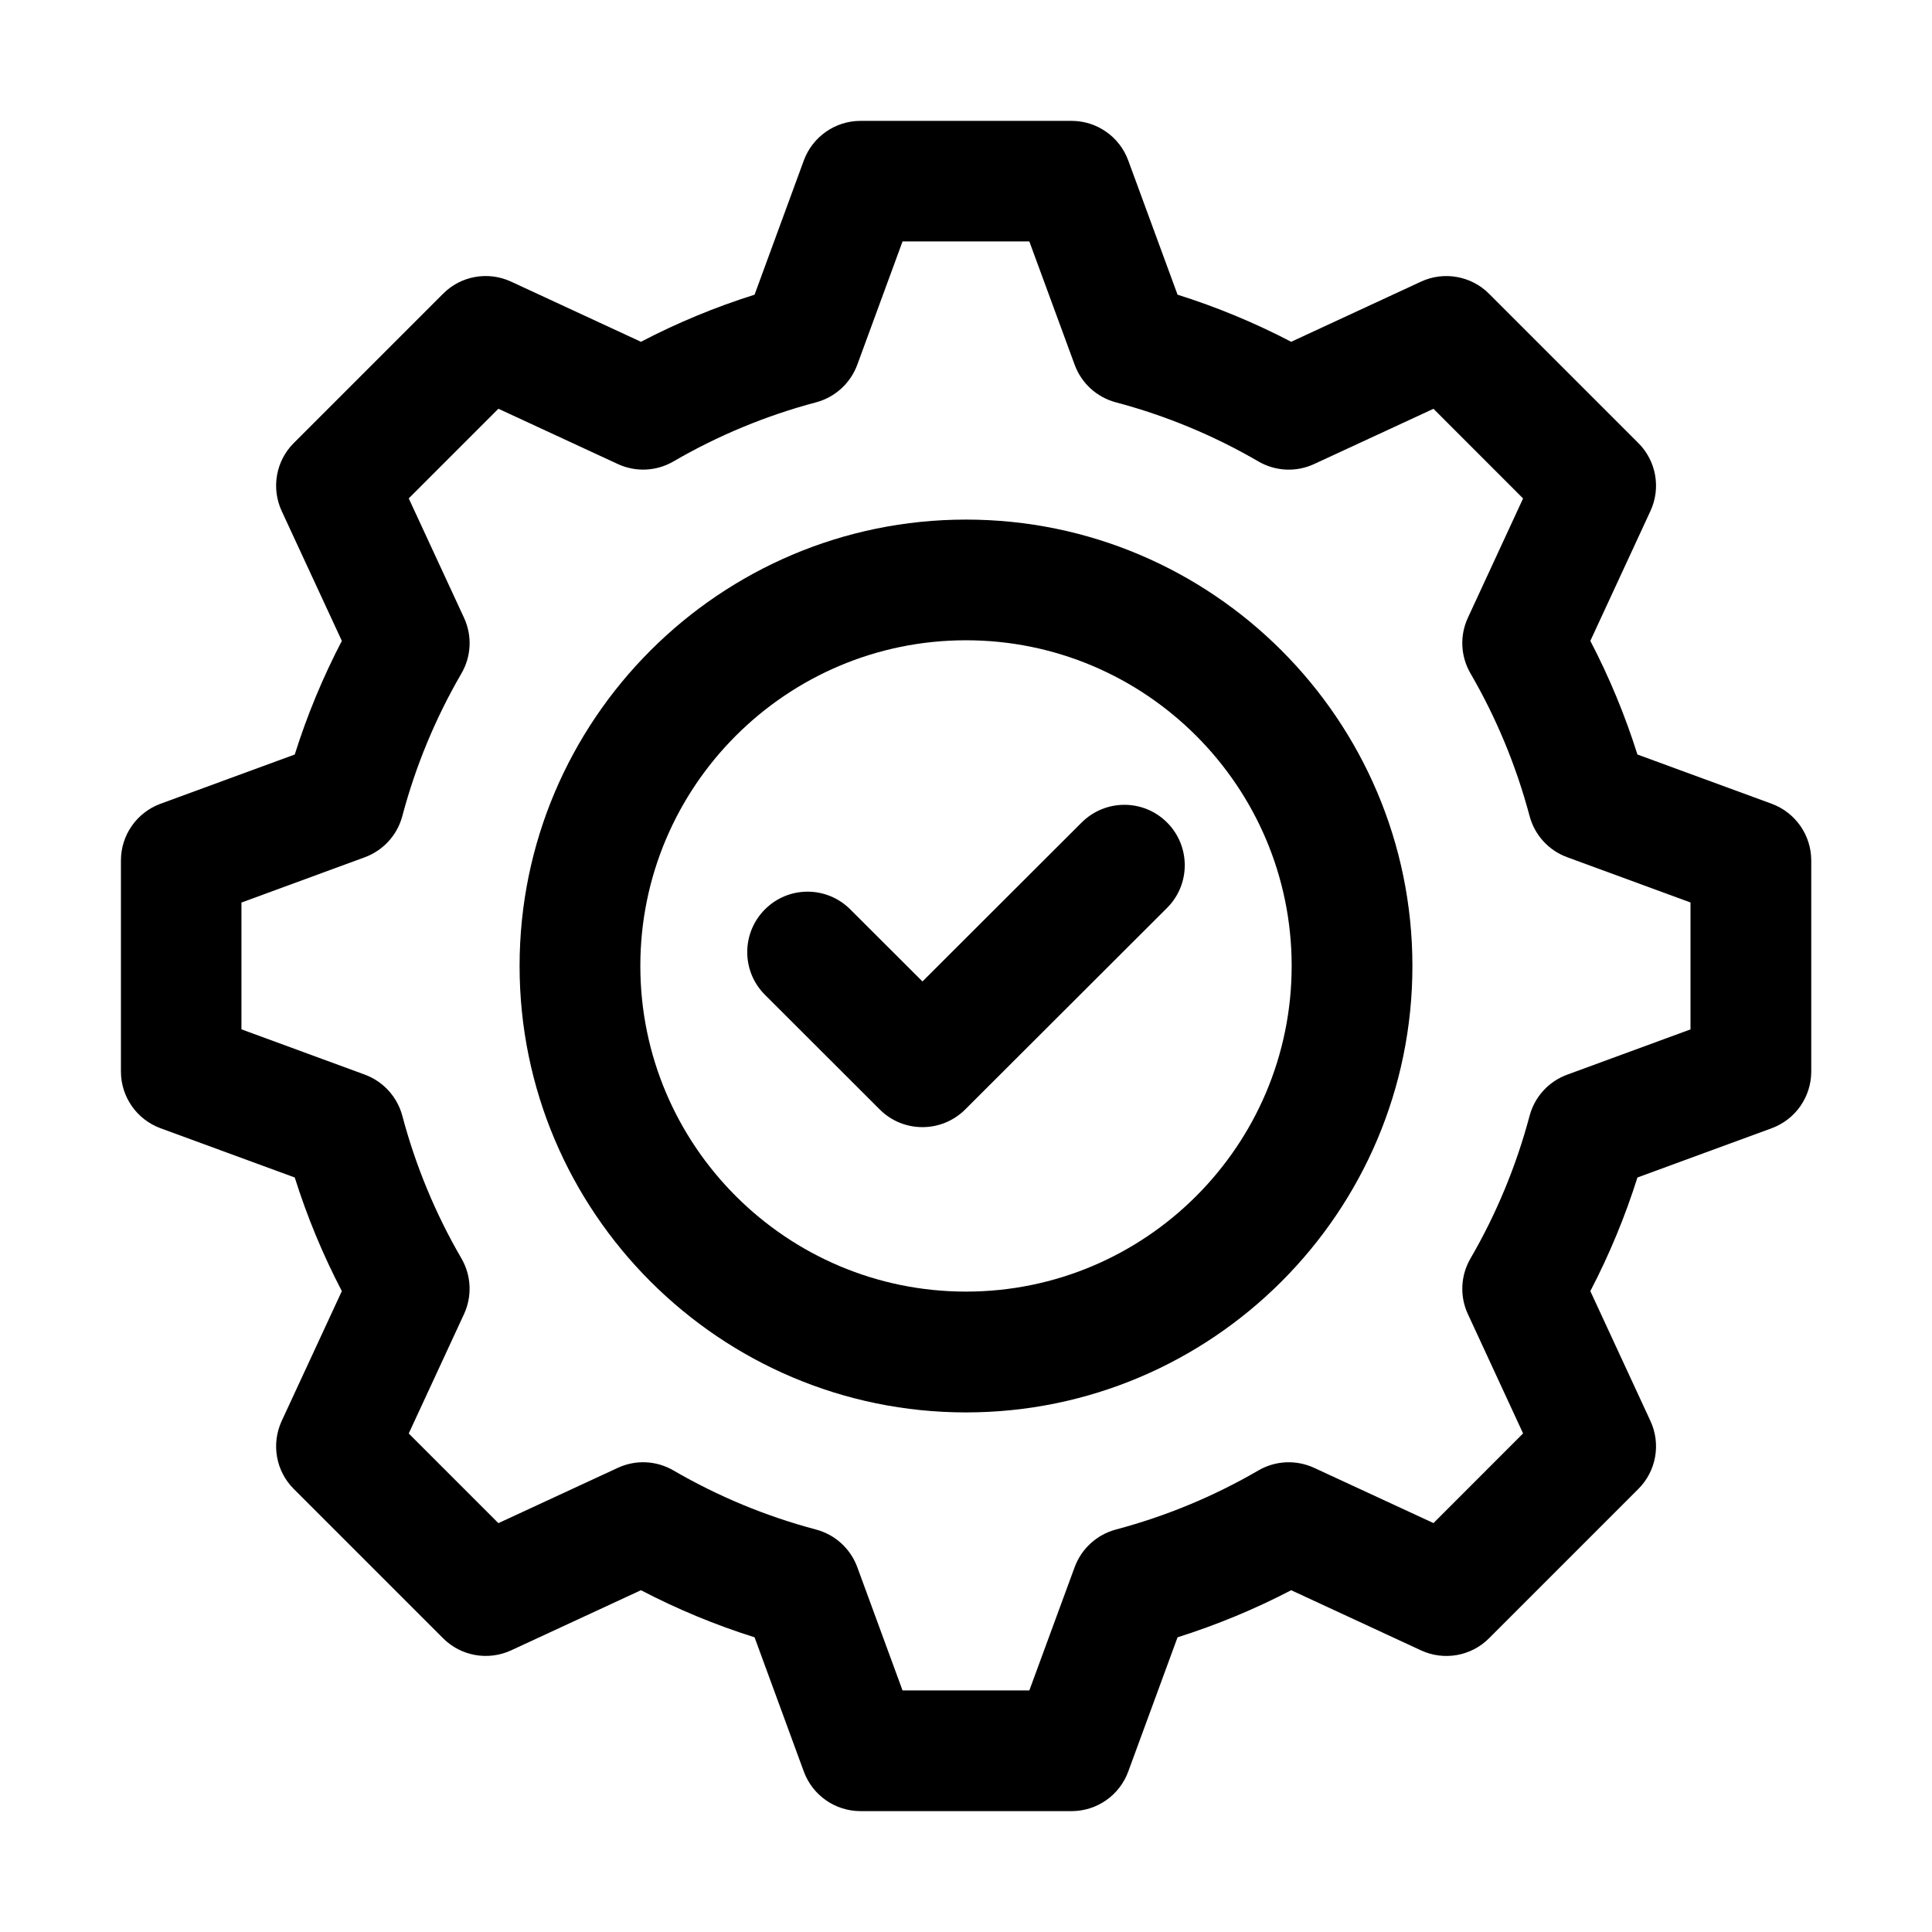 <svg id="Layer_1" enable-background="new 0 0 32 32" height="512" viewBox="0 0 32 32" width="512" xmlns="http://www.w3.org/2000/svg"><path d="m29.345 13.313-2.224-.816c-.205-.65-.466-1.28-.78-1.882l.995-2.15c.177-.38.097-.831-.2-1.127l-2.473-2.473c-.297-.297-.749-.376-1.127-.2l-2.15.996c-.604-.315-1.233-.576-1.882-.78l-.817-2.224c-.145-.394-.52-.655-.938-.655h-3.496c-.419 0-.794.262-.939.655l-.816 2.224c-.648.204-1.278.465-1.882.78l-2.15-.996c-.381-.177-.832-.097-1.127.2l-2.473 2.473c-.297.296-.376.747-.2 1.127l.996 2.15c-.315.604-.576 1.234-.78 1.882l-2.224.816c-.394.145-.655.52-.655.939v3.496c0 .419.262.794.655.939l2.224.816c.204.648.465 1.278.78 1.882l-.996 2.15c-.176.381-.097.831.2 1.127l2.473 2.473c.296.296.745.376 1.127.2l2.15-.996c.604.315 1.234.576 1.882.78l.816 2.224c.145.394.52.655.939.655h3.496c.419 0 .794-.262.938-.655l.817-2.224c.648-.205 1.278-.465 1.882-.78l2.15.996c.378.176.83.098 1.127-.2l2.473-2.473c.297-.296.377-.747.2-1.127l-.995-2.15c.314-.603.575-1.232.78-1.882l2.224-.816c.394-.145.655-.52.655-.939v-3.496c0-.419-.262-.794-.655-.939zm-1.345 3.737-2.043.75c-.306.112-.538.366-.622.681-.221.83-.55 1.625-.979 2.363-.164.282-.181.626-.043.922l.914 1.976-1.484 1.485-1.977-.915c-.296-.136-.639-.122-.923.043-.739.43-1.533.759-2.361.979-.314.084-.569.316-.682.622l-.751 2.043h-2.1l-.75-2.043c-.113-.306-.367-.538-.683-.622-.826-.219-1.621-.548-2.362-.979-.282-.164-.626-.181-.923-.042l-1.976.915-1.485-1.485.915-1.976c.137-.296.122-.641-.042-.923-.431-.741-.76-1.536-.979-2.362-.084-.315-.316-.57-.622-.683l-2.043-.75v-2.1l2.043-.75c.306-.113.538-.367.622-.683.219-.826.548-1.621.979-2.362.164-.282.18-.626.042-.923l-.915-1.976 1.485-1.485 1.976.915c.297.138.641.122.923-.042.741-.431 1.536-.76 2.362-.979.315-.084.57-.316.683-.622l.75-2.043h2.1l.751 2.043c.112.306.367.538.682.622.828.219 1.622.549 2.361.979.284.165.629.18.923.043l1.977-.915 1.484 1.485-.914 1.976c-.138.296-.121.64.043.922.429.738.758 1.533.979 2.363.084.315.316.569.622.681l2.043.75z"/><path d="m16 8.606c-4.077 0-7.394 3.317-7.394 7.394s3.317 7.394 7.394 7.394c4.077 0 7.394-3.317 7.394-7.394s-3.316-7.394-7.394-7.394zm0 12.787c-2.974 0-5.394-2.419-5.394-5.394s2.419-5.394 5.394-5.394c2.974 0 5.394 2.419 5.394 5.394s-2.42 5.394-5.394 5.394z"/><path d="m17.916 13.623-2.637 2.633-1.196-1.194c-.392-.391-1.024-.391-1.414.001-.39.391-.39 1.024.001 1.414l1.902 1.9c.195.195.451.292.707.292s.511-.098.707-.292l3.344-3.339c.391-.39.391-1.023.001-1.414-.391-.392-1.024-.391-1.415-.001z"/></svg>